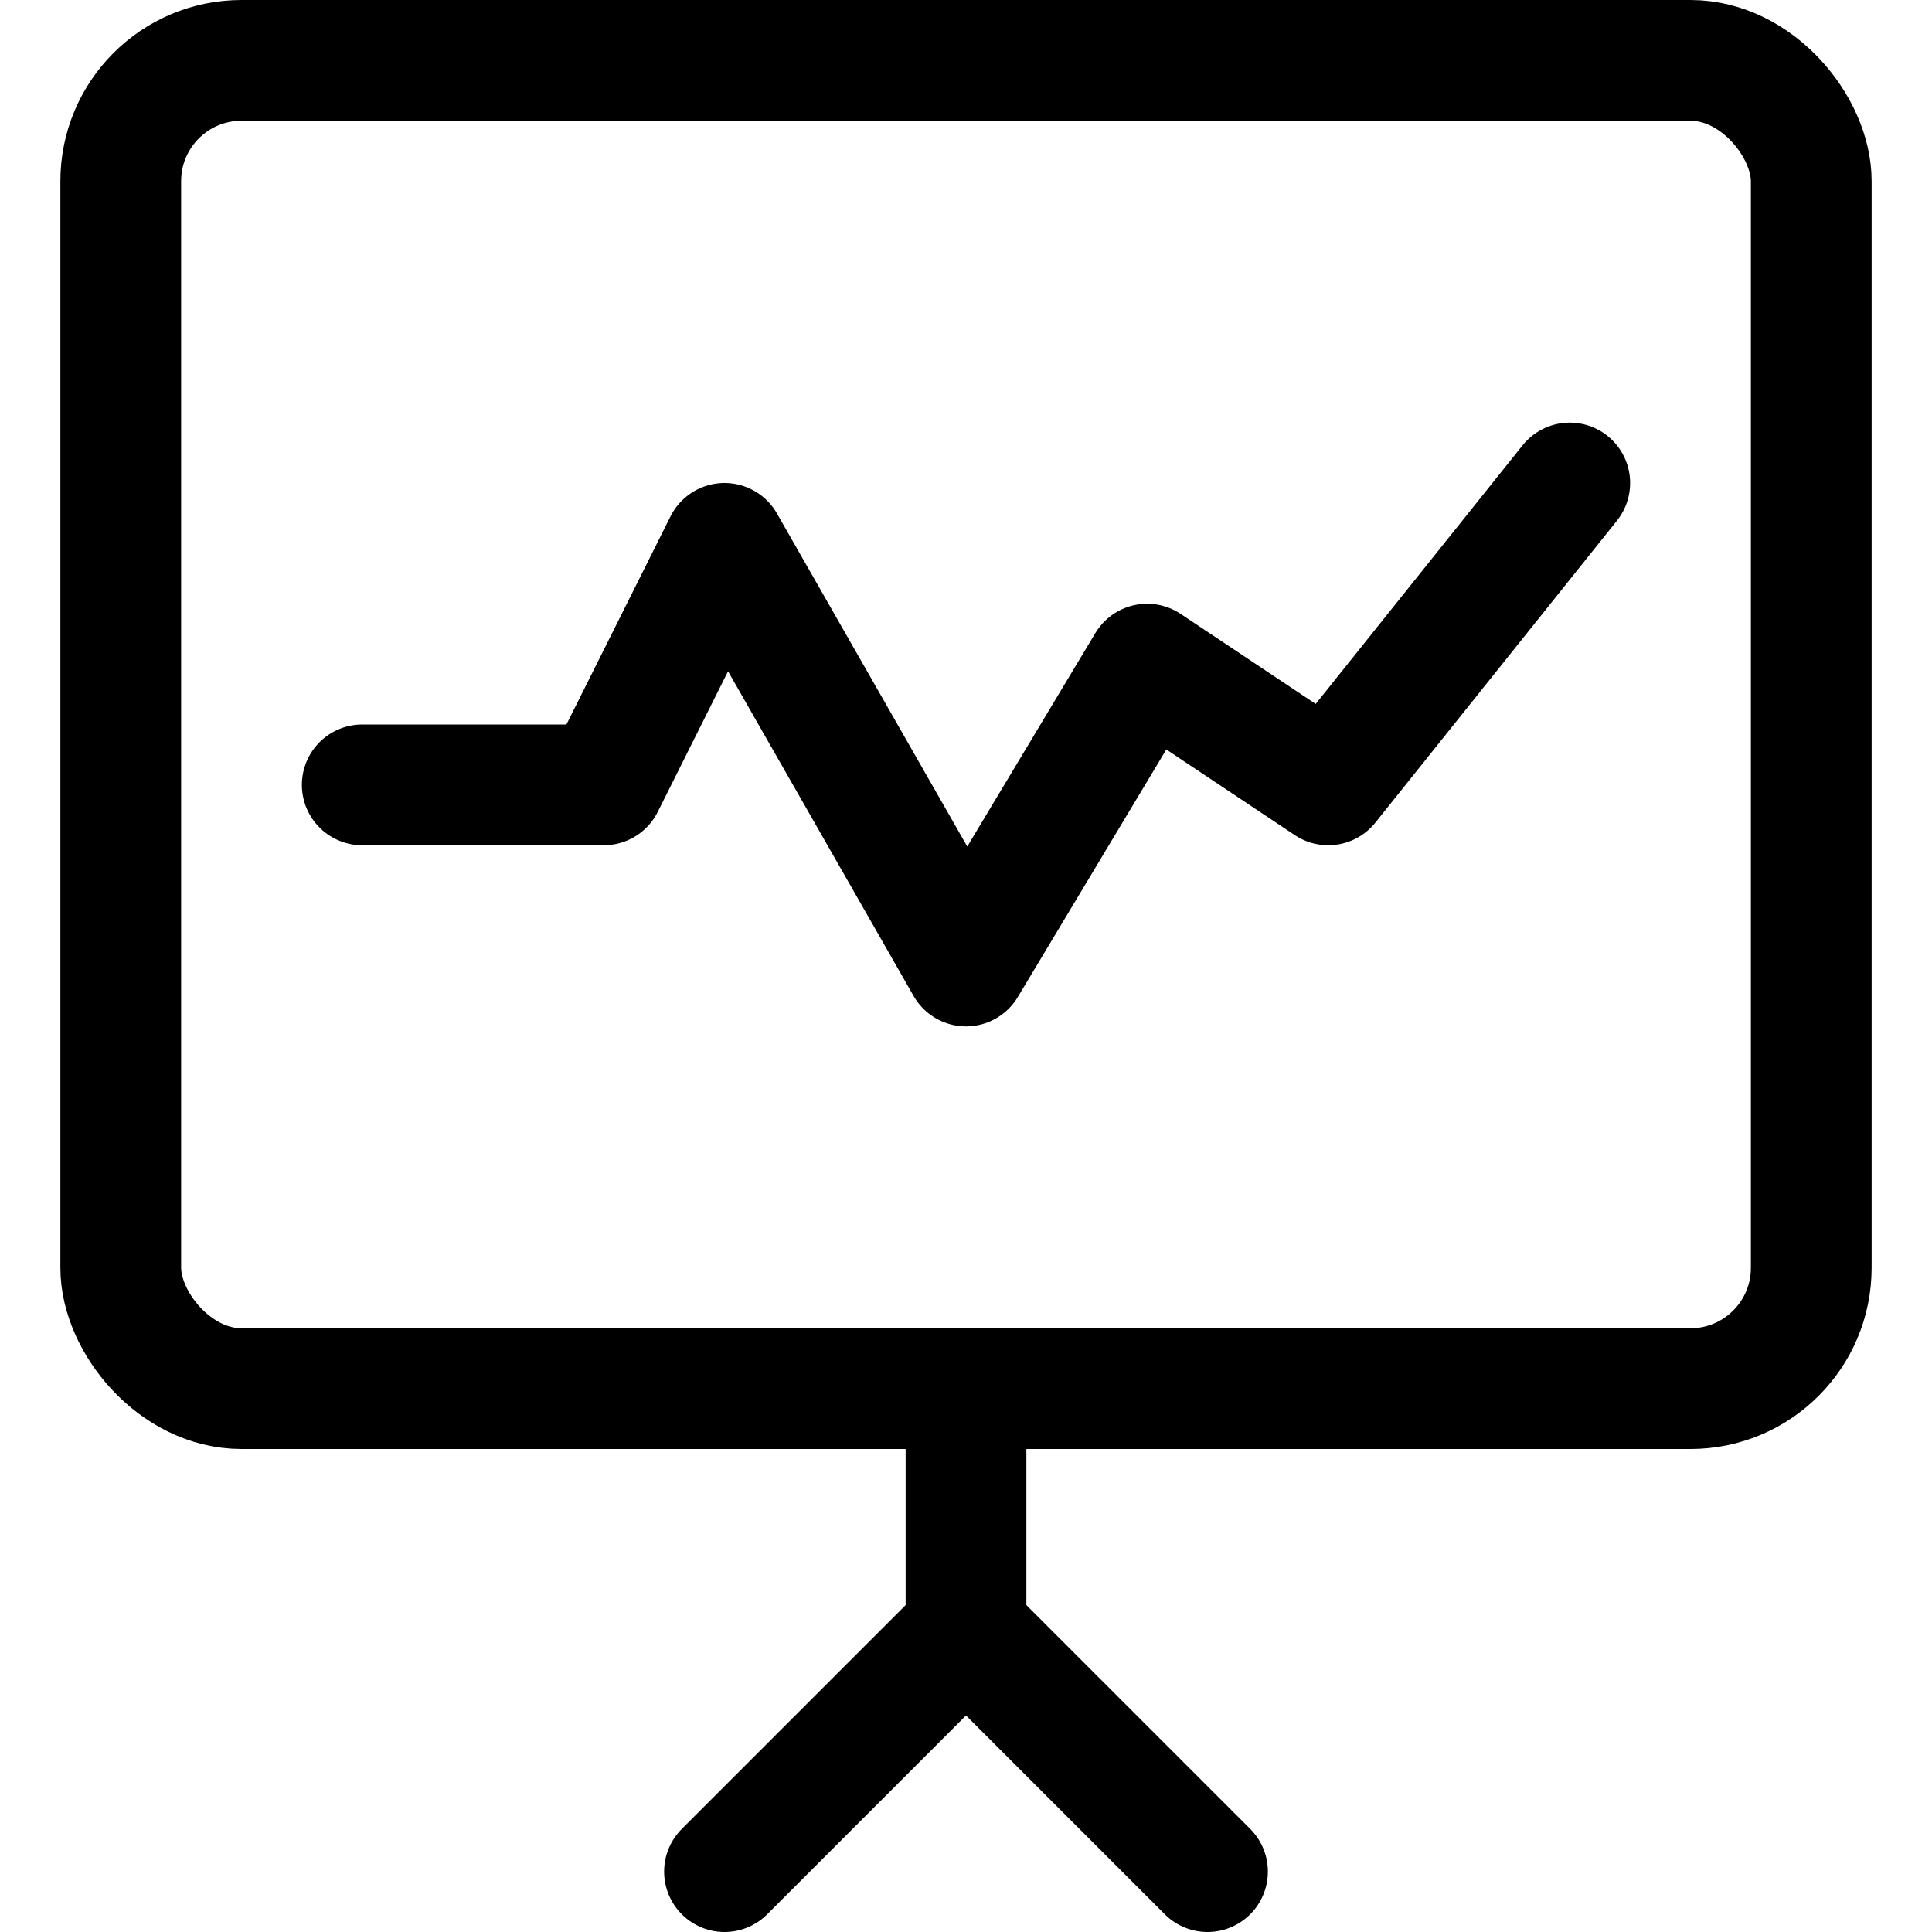 <svg xmlns="http://www.w3.org/2000/svg" viewBox="0 0 24 24" stroke-width="1.5px" height="48" width="48"><defs></defs><title>presentation-board-graph</title><line x1="12" y1="17.25" x2="12" y2="20.25" fill="none" stroke="#000000" stroke-linecap="round" stroke-linejoin="round"></line><line x1="12" y1="20.25" x2="9" y2="23.25" fill="none" stroke="#000000" stroke-linecap="round" stroke-linejoin="round"></line><line x1="12" y1="20.25" x2="15" y2="23.25" fill="none" stroke="#000000" stroke-linecap="round" stroke-linejoin="round"></line><rect x="1.5" y="0.75" width="21" height="16.5" rx="1.5" ry="1.5" fill="none" stroke="#000000" stroke-linecap="round" stroke-linejoin="round"></rect><polyline points="4.5 9.75 7.5 9.75 9 6.75 12 12 14.25 8.25 16.5 9.75 19.5 6" fill="none" stroke="#000000" stroke-linecap="round" stroke-linejoin="round"></polyline></svg>